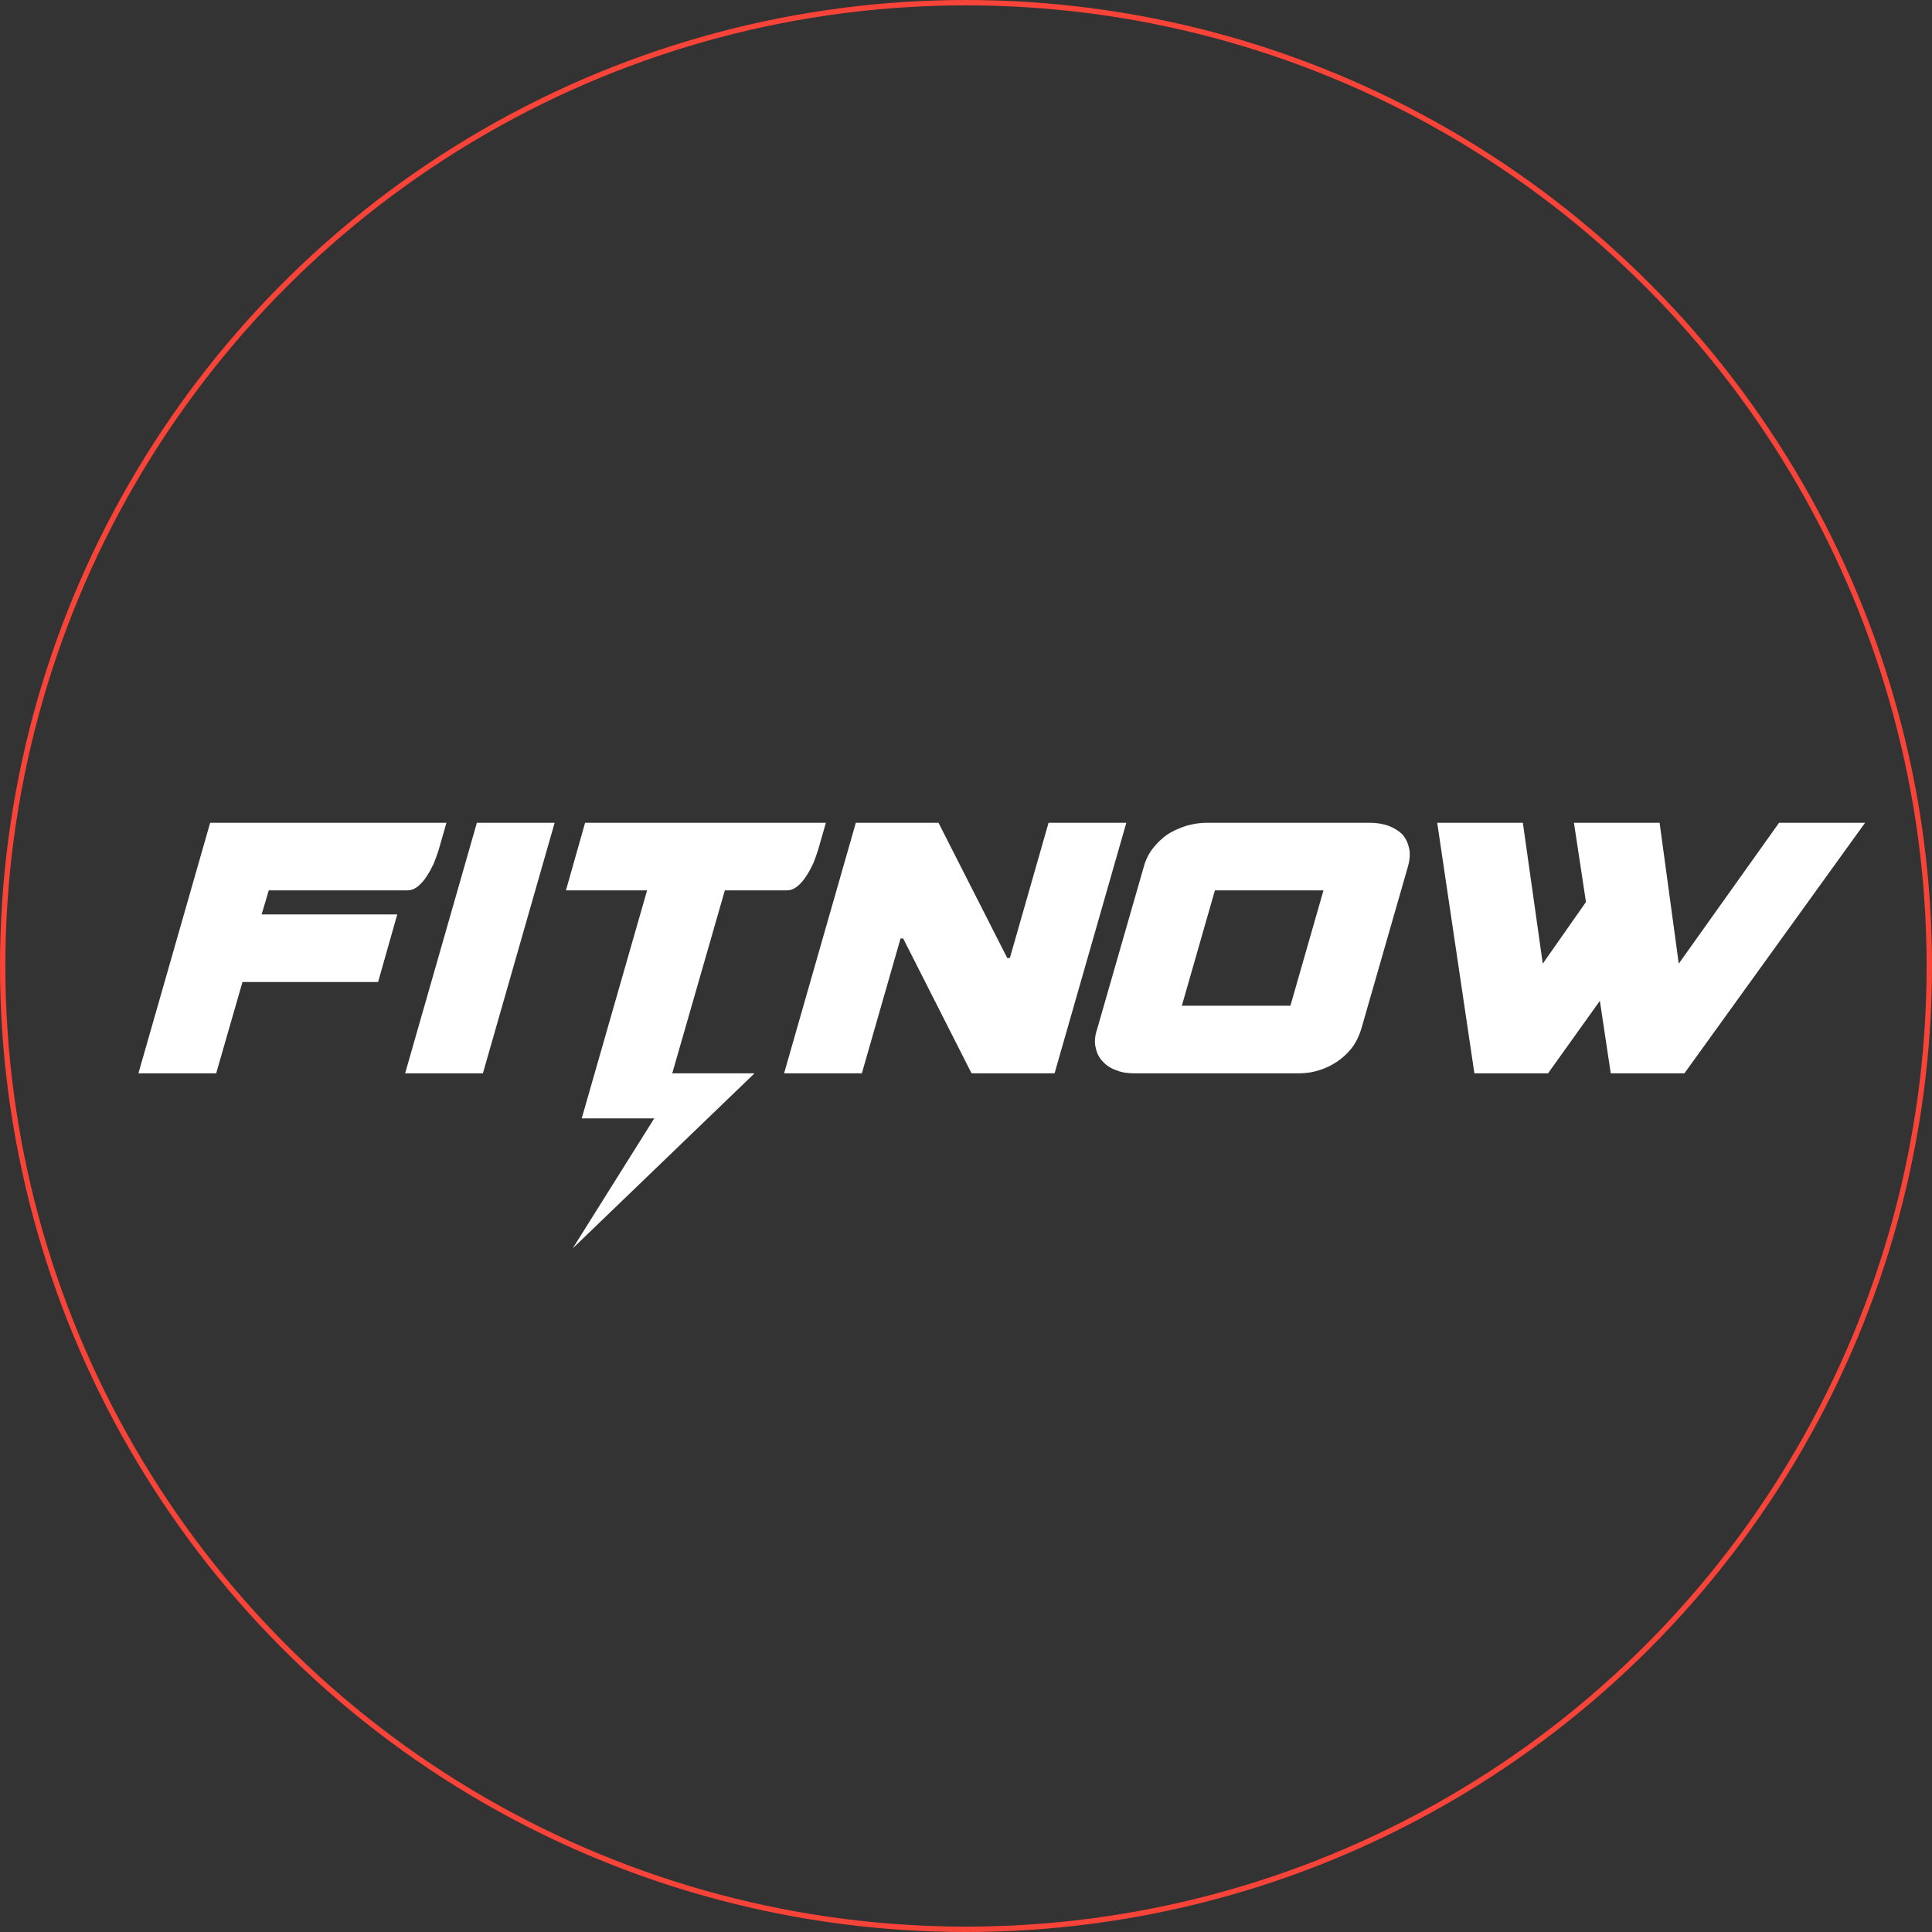 <svg xmlns="http://www.w3.org/2000/svg" width="360" height="360" viewBox="0 0 360 360" fill="none"><rect x="0" y="0" width="360" height="360" fill="#333333" stroke="none"/><path d="M25.791 200L39.161 153.31H83.191L81.721 158.42C81.441 159.26 81.161 160.1 80.811 160.94C80.391 161.78 79.971 162.62 79.481 163.32C78.991 164.09 78.431 164.72 77.801 165.21C77.171 165.7 76.541 165.91 75.841 165.91H50.081L48.751 170.39H74.021L70.451 182.99H45.181L40.281 200H25.791ZM75.49 200L88.86 153.31H103.35L89.98 200H75.49ZM105.454 165.91L109.024 153.31H153.894L152.424 158.42C152.144 159.26 151.864 160.1 151.514 160.94C151.094 161.78 150.674 162.62 150.184 163.32C149.694 164.09 149.134 164.72 148.504 165.21C147.874 165.7 147.244 165.91 146.544 165.91H135.064L125.264 200H140.594L106.714 232.62L121.904 208.4H108.394L120.574 165.91H105.454ZM146.104 200L159.474 153.31H174.874L187.684 178.51H188.174L195.384 153.31H209.874L196.504 200H181.034L168.294 174.87H167.804L160.594 200H146.104ZM240.45 187.4L246.61 165.91H226.38L220.22 187.4H240.45ZM262.36 161.43L253.61 191.88C253.19 193.14 252.63 194.33 251.86 195.31C251.09 196.29 250.18 197.13 249.13 197.83C248.08 198.53 246.96 199.09 245.7 199.44C244.44 199.86 243.18 200 241.92 200H211.47C210.21 200 209.02 199.86 208.04 199.44C206.99 199.09 206.15 198.53 205.52 197.83C204.82 197.13 204.4 196.29 204.19 195.31C203.91 194.33 203.98 193.14 204.4 191.88L213.15 161.43C213.5 160.17 214.06 159.05 214.83 158.07C215.6 157.09 216.51 156.18 217.56 155.48C218.61 154.78 219.8 154.29 221.06 153.87C222.32 153.52 223.58 153.31 224.84 153.31H255.29C256.55 153.31 257.67 153.52 258.72 153.87C259.77 154.29 260.61 154.78 261.31 155.48C261.94 156.18 262.36 157.09 262.57 158.07C262.78 159.05 262.71 160.17 262.36 161.43ZM287.472 179.56L295.522 168.08L293.282 153.31H309.242L312.812 179.56L331.502 153.31H347.532L313.862 200H300.142L298.112 186.49L288.452 200H274.732L267.802 153.31H283.762L287.472 179.56Z" fill="white"></path><circle cx="180" cy="180" r="179.5" stroke="#F84438"></circle></svg>